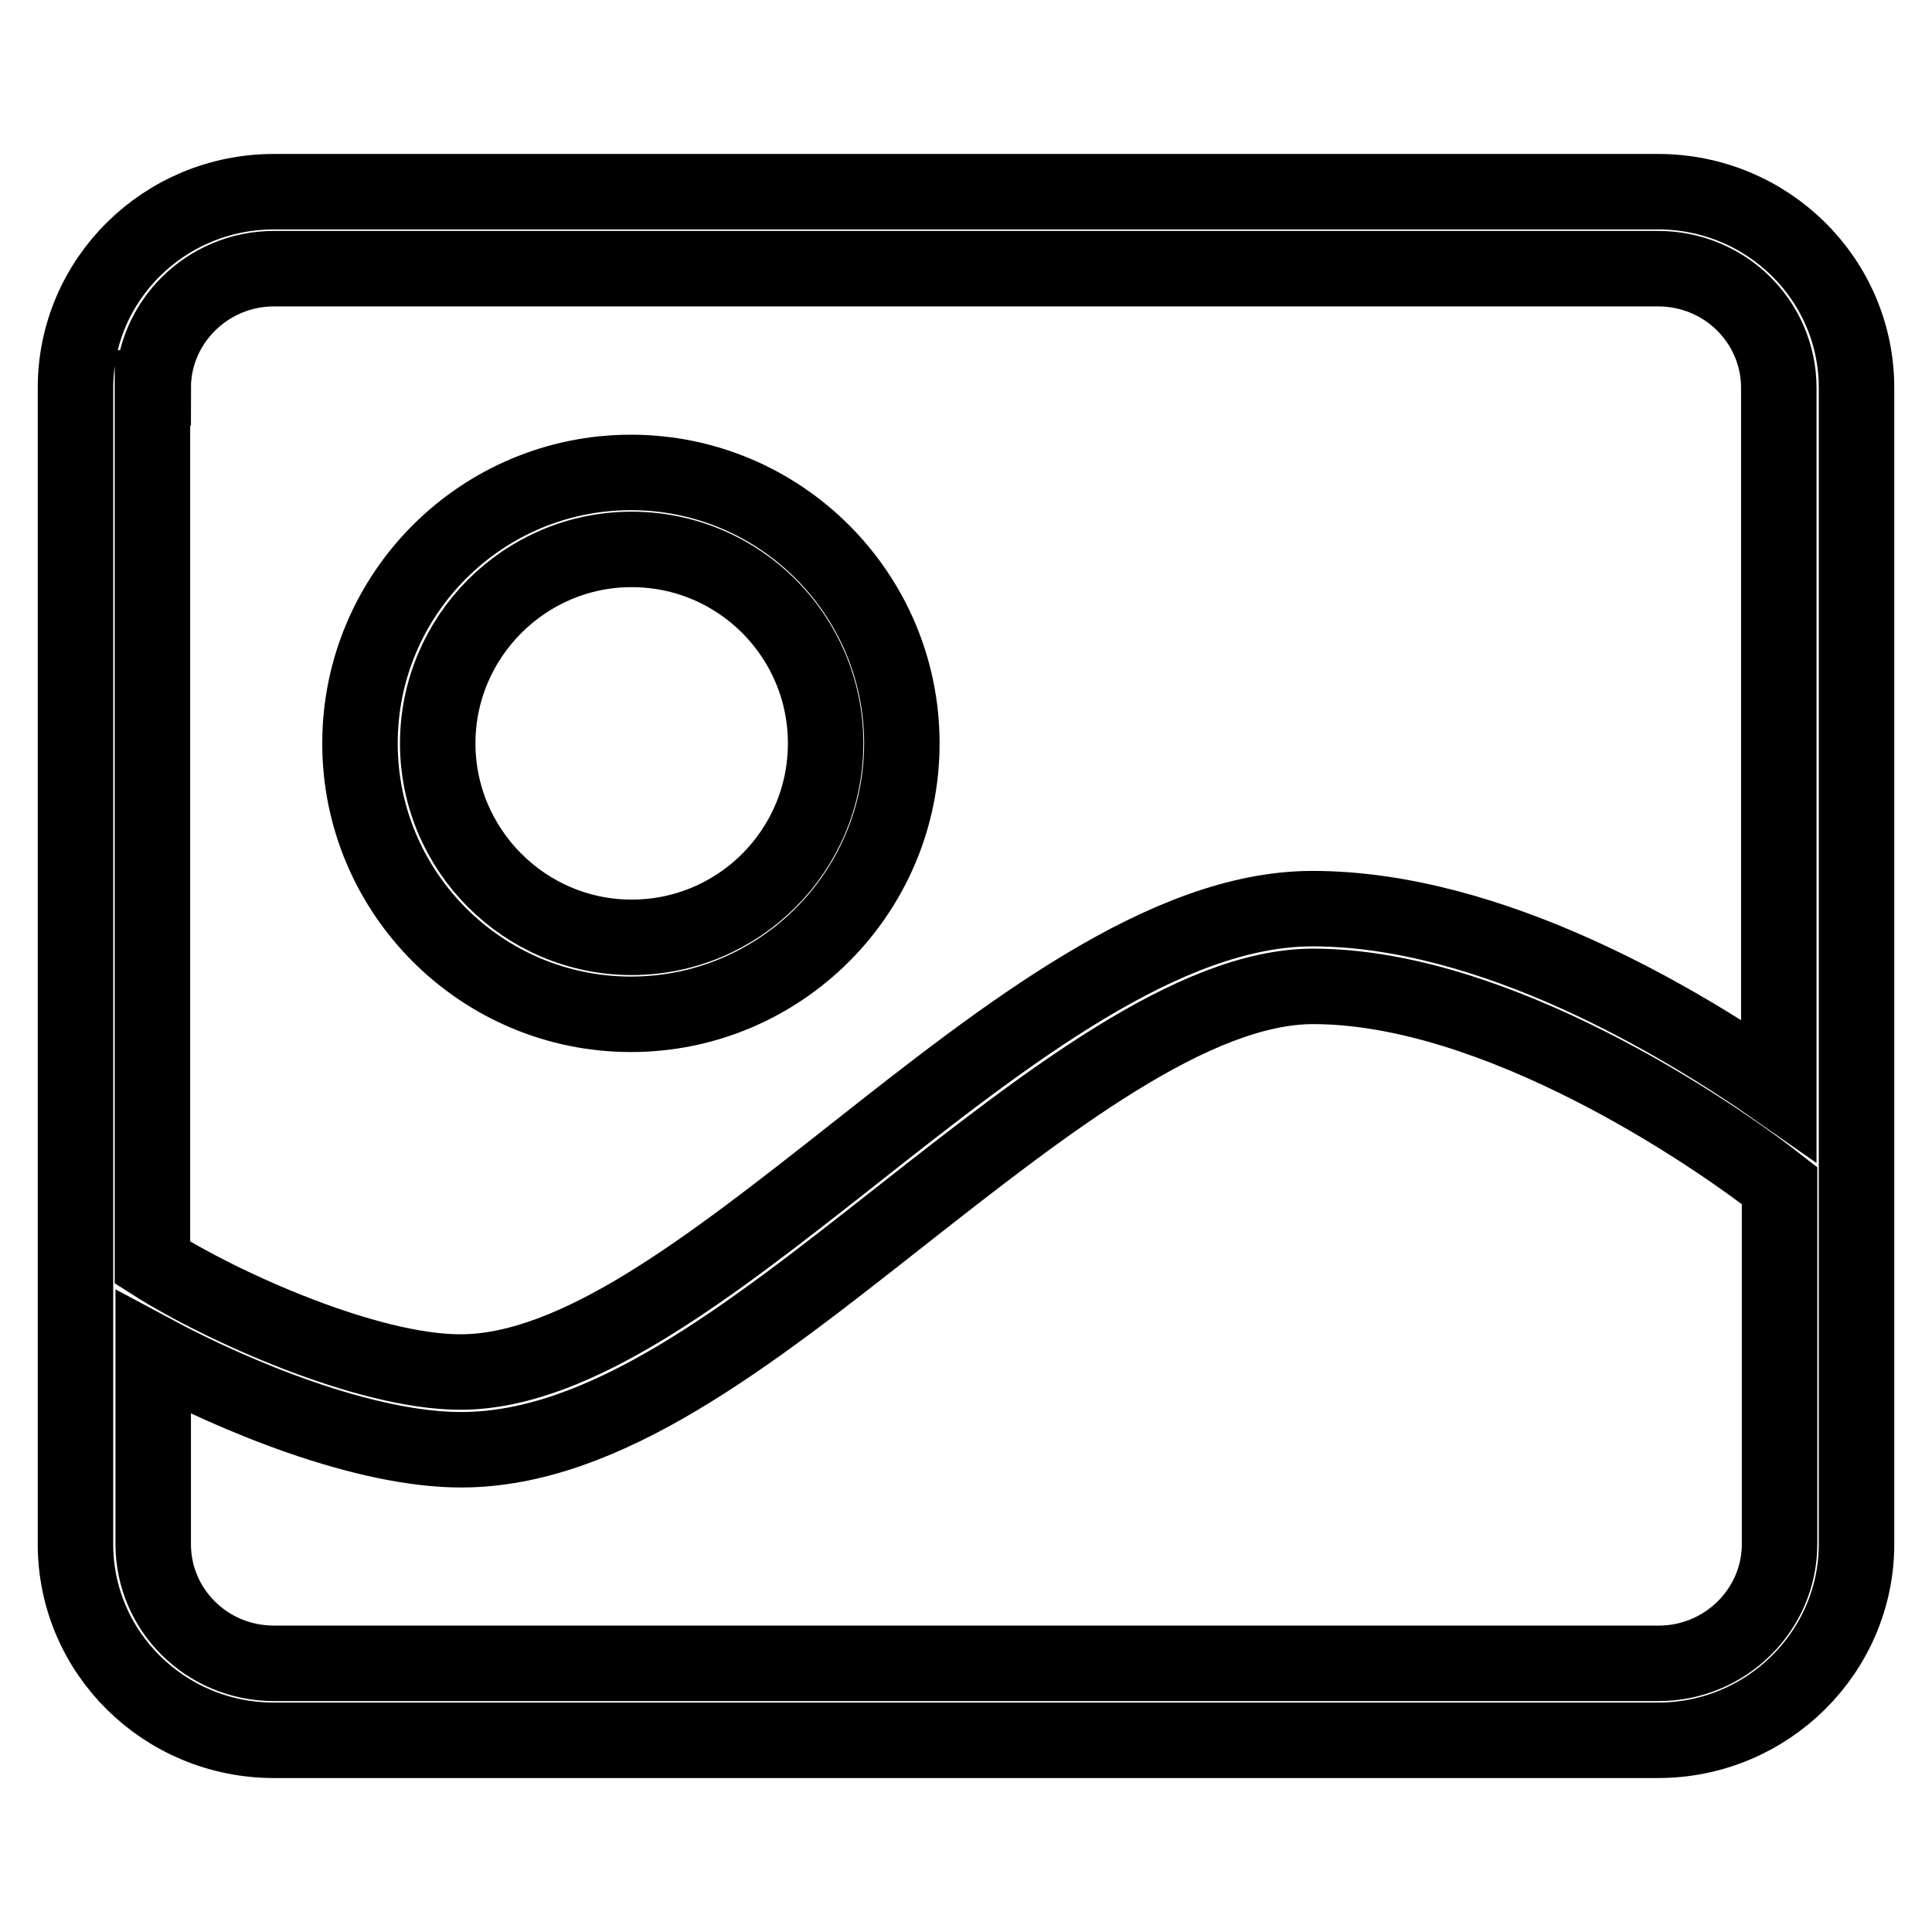 <?xml version="1.0" encoding="utf-8"?>
<!-- Svg Vector Icons : http://www.onlinewebfonts.com/icon -->
<!DOCTYPE svg PUBLIC "-//W3C//DTD SVG 1.1//EN" "http://www.w3.org/Graphics/SVG/1.1/DTD/svg11.dtd">
<svg version="1.1" xmlns="http://www.w3.org/2000/svg" xmlns:xlink="http://www.w3.org/1999/xlink" x="0px" y="0px" viewBox="0 0 256 256" enable-background="new 0 0 256 256" xml:space="preserve">
<g> <path stroke-width="10" fill-opacity="0" stroke="#000000"  d="M219.7,25.4H36.3C21.8,25.4,10,37,10,51.4v153.2c0,14.4,11.8,26,26.3,26h183.4c14.5,0,26.3-11.7,26.3-26 V51.4C246,37,234.2,25.4,219.7,25.4L219.7,25.4z M20.3,51.4c0-8.7,7.2-15.8,16-15.8h183.4c8.9,0,16,7.1,16,15.8v93.1 c-13-9.1-38-24.1-61.8-24.1c-19.5,0-40.6,16.6-61,32.7c-18.8,14.8-36.5,28.7-51.9,28.7c-12.4,0-31.7-8.7-40.8-14.5V51.4z  M235.8,204.6c0,8.7-7.2,15.8-16,15.8H36.3c-8.9,0-16-7.1-16-15.8v-25.4c11,5.9,28,12.9,40.8,12.9c19,0,38-15,58.2-30.9 c19.1-15,38.8-30.5,54.7-30.5c24.2,0,52.5,19.1,61.8,26.4V204.6L235.8,204.6z"/> <path stroke-width="10" fill-opacity="0" stroke="#000000"  d="M119.5,98.5c0-19.8-16.1-35.9-35.9-35.9S47.7,78.7,47.7,98.5s16.1,35.9,35.9,35.9S119.5,118.3,119.5,98.5z  M58,98.5c0-14.1,11.5-25.7,25.7-25.7c14.2,0,25.7,11.5,25.7,25.7s-11.5,25.7-25.7,25.7S58,112.6,58,98.5L58,98.5z"/></g>
</svg>
